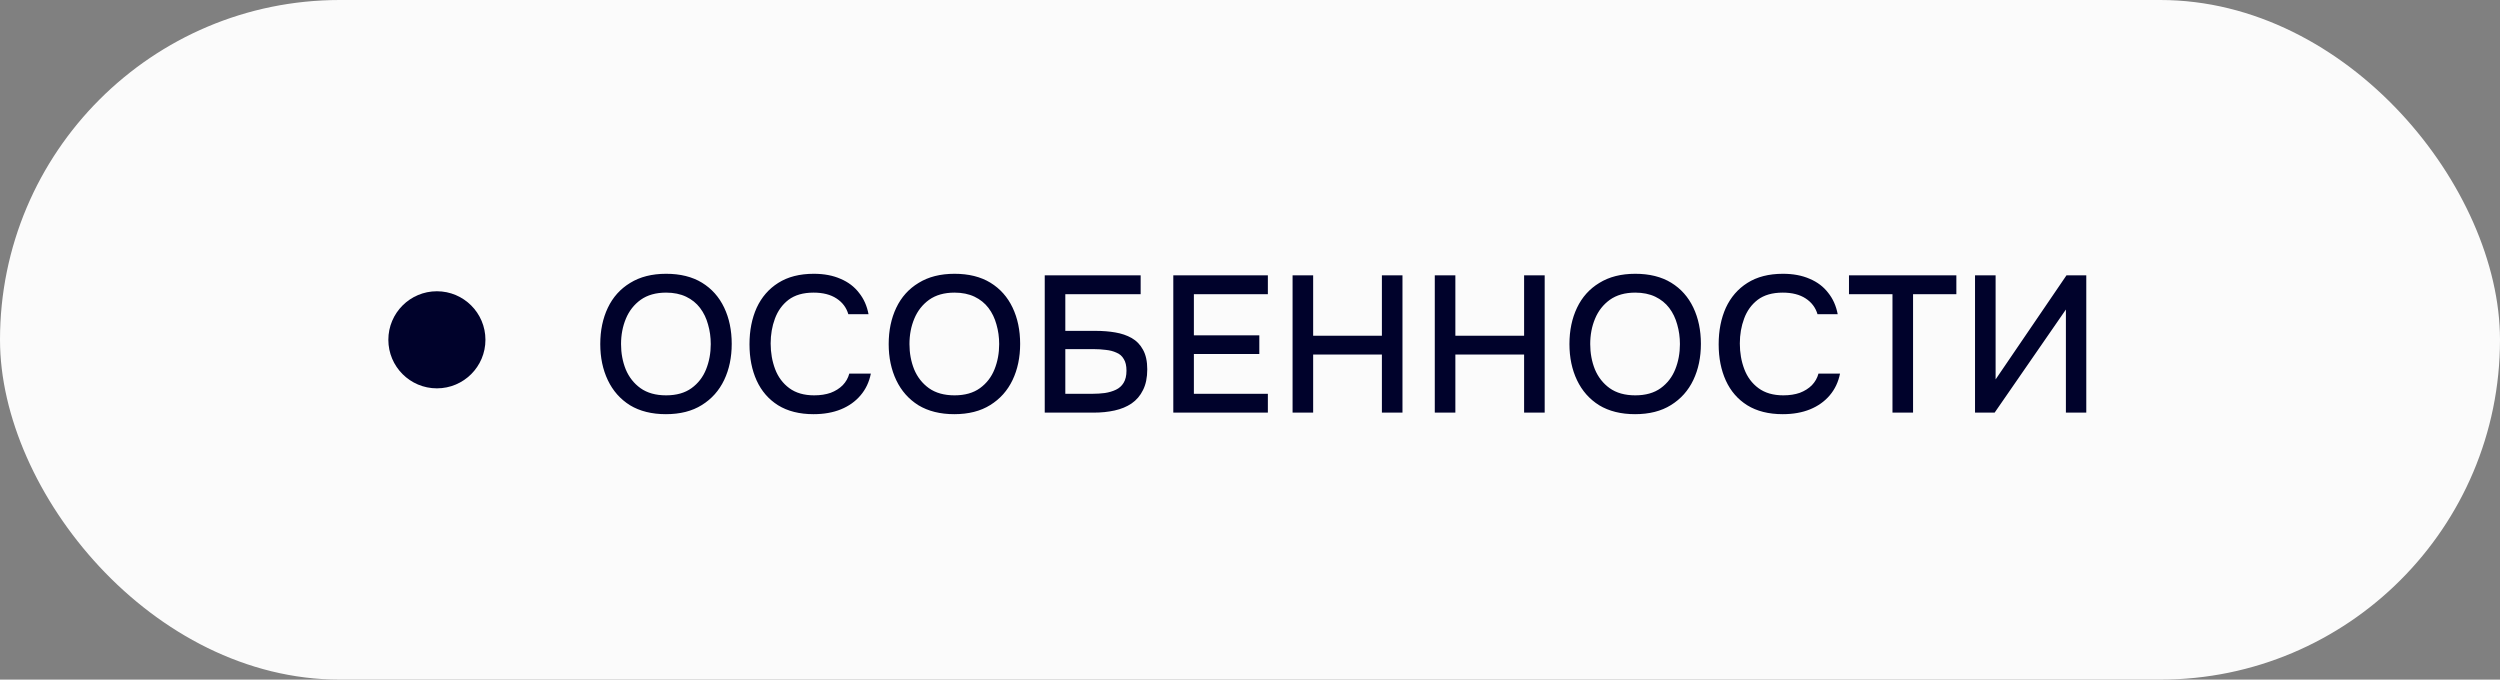 <?xml version="1.0" encoding="UTF-8"?> <svg xmlns="http://www.w3.org/2000/svg" width="103" height="28" viewBox="0 0 103 28" fill="none"><rect x="0" y="0" width="103" height="28" fill="#808080" stroke="none"/><rect width="103" height="28" rx="14" fill="#FBFBFB"></rect><circle cx="18" cy="14" r="2" fill="#00022B"></circle><path d="M27.435 17.064C26.854 17.064 26.36 16.941 25.955 16.696C25.555 16.445 25.251 16.101 25.043 15.664C24.835 15.227 24.731 14.731 24.731 14.176C24.731 13.616 24.835 13.117 25.043 12.68C25.251 12.243 25.558 11.901 25.963 11.656C26.368 11.405 26.862 11.28 27.443 11.28C28.03 11.28 28.523 11.403 28.923 11.648C29.323 11.893 29.627 12.235 29.835 12.672C30.043 13.109 30.147 13.608 30.147 14.168C30.147 14.723 30.043 15.219 29.835 15.656C29.627 16.093 29.32 16.437 28.915 16.688C28.515 16.939 28.022 17.064 27.435 17.064ZM27.443 16.288C27.87 16.288 28.219 16.189 28.491 15.992C28.763 15.795 28.963 15.536 29.091 15.216C29.219 14.896 29.283 14.549 29.283 14.176C29.283 13.893 29.246 13.624 29.171 13.368C29.102 13.112 28.992 12.885 28.843 12.688C28.694 12.491 28.502 12.336 28.267 12.224C28.032 12.112 27.758 12.056 27.443 12.056C27.022 12.056 26.672 12.155 26.395 12.352C26.123 12.549 25.92 12.808 25.787 13.128C25.654 13.448 25.587 13.797 25.587 14.176C25.587 14.549 25.651 14.896 25.779 15.216C25.912 15.536 26.115 15.795 26.387 15.992C26.664 16.189 27.016 16.288 27.443 16.288ZM33.519 17.064C32.938 17.064 32.45 16.941 32.055 16.696C31.666 16.451 31.373 16.112 31.175 15.68C30.978 15.248 30.879 14.749 30.879 14.184C30.879 13.619 30.978 13.117 31.175 12.68C31.378 12.243 31.674 11.901 32.063 11.656C32.458 11.405 32.946 11.28 33.527 11.28C33.949 11.28 34.317 11.349 34.631 11.488C34.946 11.621 35.199 11.813 35.391 12.064C35.589 12.309 35.719 12.603 35.783 12.944H34.951C34.871 12.672 34.709 12.456 34.463 12.296C34.218 12.136 33.903 12.056 33.519 12.056C33.093 12.056 32.749 12.155 32.487 12.352C32.231 12.549 32.045 12.808 31.927 13.128C31.81 13.443 31.751 13.784 31.751 14.152C31.751 14.531 31.813 14.883 31.935 15.208C32.058 15.533 32.253 15.795 32.519 15.992C32.786 16.189 33.127 16.288 33.543 16.288C33.799 16.288 34.026 16.253 34.223 16.184C34.421 16.109 34.586 16.005 34.719 15.872C34.853 15.733 34.943 15.573 34.991 15.392H35.879C35.81 15.739 35.669 16.037 35.455 16.288C35.242 16.539 34.973 16.731 34.647 16.864C34.322 16.997 33.946 17.064 33.519 17.064ZM39.318 17.064C38.736 17.064 38.243 16.941 37.838 16.696C37.438 16.445 37.134 16.101 36.926 15.664C36.718 15.227 36.614 14.731 36.614 14.176C36.614 13.616 36.718 13.117 36.926 12.68C37.134 12.243 37.44 11.901 37.846 11.656C38.251 11.405 38.744 11.28 39.326 11.28C39.912 11.28 40.406 11.403 40.806 11.648C41.206 11.893 41.51 12.235 41.718 12.672C41.926 13.109 42.03 13.608 42.03 14.168C42.03 14.723 41.926 15.219 41.718 15.656C41.51 16.093 41.203 16.437 40.798 16.688C40.398 16.939 39.904 17.064 39.318 17.064ZM39.326 16.288C39.752 16.288 40.102 16.189 40.374 15.992C40.646 15.795 40.846 15.536 40.974 15.216C41.102 14.896 41.166 14.549 41.166 14.176C41.166 13.893 41.128 13.624 41.054 13.368C40.984 13.112 40.875 12.885 40.726 12.688C40.576 12.491 40.384 12.336 40.15 12.224C39.915 12.112 39.64 12.056 39.326 12.056C38.904 12.056 38.555 12.155 38.278 12.352C38.006 12.549 37.803 12.808 37.67 13.128C37.536 13.448 37.47 13.797 37.47 14.176C37.47 14.549 37.534 14.896 37.662 15.216C37.795 15.536 37.998 15.795 38.27 15.992C38.547 16.189 38.899 16.288 39.326 16.288ZM43.043 17V11.344H46.995V12.12H43.891V13.632H45.155C45.432 13.632 45.696 13.653 45.947 13.696C46.203 13.739 46.43 13.816 46.627 13.928C46.824 14.04 46.979 14.2 47.091 14.408C47.208 14.616 47.267 14.885 47.267 15.216C47.267 15.557 47.208 15.843 47.091 16.072C46.979 16.301 46.822 16.485 46.619 16.624C46.422 16.757 46.19 16.853 45.923 16.912C45.656 16.971 45.371 17 45.067 17H43.043ZM43.891 16.224H45.019C45.19 16.224 45.358 16.213 45.523 16.192C45.694 16.165 45.846 16.12 45.979 16.056C46.112 15.992 46.216 15.899 46.291 15.776C46.371 15.648 46.411 15.48 46.411 15.272C46.411 15.069 46.374 14.909 46.299 14.792C46.23 14.669 46.128 14.581 45.995 14.528C45.867 14.469 45.723 14.432 45.563 14.416C45.403 14.395 45.235 14.384 45.059 14.384H43.891V16.224ZM48.34 17V11.344H52.236V12.12H49.188V13.816H51.884V14.584H49.188V16.224H52.236V17H48.34ZM53.254 17V11.344H54.102V13.832H56.934V11.344H57.782V17H56.934V14.608H54.102V17H53.254ZM59.113 17V11.344H59.961V13.832H62.793V11.344H63.641V17H62.793V14.608H59.961V17H59.113ZM67.365 17.064C66.783 17.064 66.29 16.941 65.885 16.696C65.485 16.445 65.181 16.101 64.973 15.664C64.765 15.227 64.661 14.731 64.661 14.176C64.661 13.616 64.765 13.117 64.973 12.68C65.181 12.243 65.487 11.901 65.893 11.656C66.298 11.405 66.791 11.28 67.373 11.28C67.959 11.28 68.453 11.403 68.853 11.648C69.253 11.893 69.557 12.235 69.765 12.672C69.973 13.109 70.077 13.608 70.077 14.168C70.077 14.723 69.973 15.219 69.765 15.656C69.557 16.093 69.25 16.437 68.845 16.688C68.445 16.939 67.951 17.064 67.365 17.064ZM67.373 16.288C67.799 16.288 68.149 16.189 68.421 15.992C68.693 15.795 68.893 15.536 69.021 15.216C69.149 14.896 69.213 14.549 69.213 14.176C69.213 13.893 69.175 13.624 69.101 13.368C69.031 13.112 68.922 12.885 68.773 12.688C68.623 12.491 68.431 12.336 68.197 12.224C67.962 12.112 67.687 12.056 67.373 12.056C66.951 12.056 66.602 12.155 66.325 12.352C66.053 12.549 65.85 12.808 65.717 13.128C65.583 13.448 65.517 13.797 65.517 14.176C65.517 14.549 65.581 14.896 65.709 15.216C65.842 15.536 66.045 15.795 66.317 15.992C66.594 16.189 66.946 16.288 67.373 16.288ZM73.449 17.064C72.868 17.064 72.38 16.941 71.985 16.696C71.596 16.451 71.302 16.112 71.105 15.68C70.908 15.248 70.809 14.749 70.809 14.184C70.809 13.619 70.908 13.117 71.105 12.68C71.308 12.243 71.604 11.901 71.993 11.656C72.388 11.405 72.876 11.28 73.457 11.28C73.878 11.28 74.246 11.349 74.561 11.488C74.876 11.621 75.129 11.813 75.321 12.064C75.518 12.309 75.649 12.603 75.713 12.944H74.881C74.801 12.672 74.638 12.456 74.393 12.296C74.148 12.136 73.833 12.056 73.449 12.056C73.022 12.056 72.678 12.155 72.417 12.352C72.161 12.549 71.974 12.808 71.857 13.128C71.74 13.443 71.681 13.784 71.681 14.152C71.681 14.531 71.742 14.883 71.865 15.208C71.988 15.533 72.182 15.795 72.449 15.992C72.716 16.189 73.057 16.288 73.473 16.288C73.729 16.288 73.956 16.253 74.153 16.184C74.35 16.109 74.516 16.005 74.649 15.872C74.782 15.733 74.873 15.573 74.921 15.392H75.809C75.74 15.739 75.598 16.037 75.385 16.288C75.172 16.539 74.902 16.731 74.577 16.864C74.252 16.997 73.876 17.064 73.449 17.064ZM77.97 17V12.12H76.178V11.344H80.602V12.12H78.818V17H77.97ZM81.371 17V11.344H82.219V15.632L85.139 11.344H85.955V17H85.115V12.752L82.179 17H81.371Z" fill="#00022B"></path></svg> 